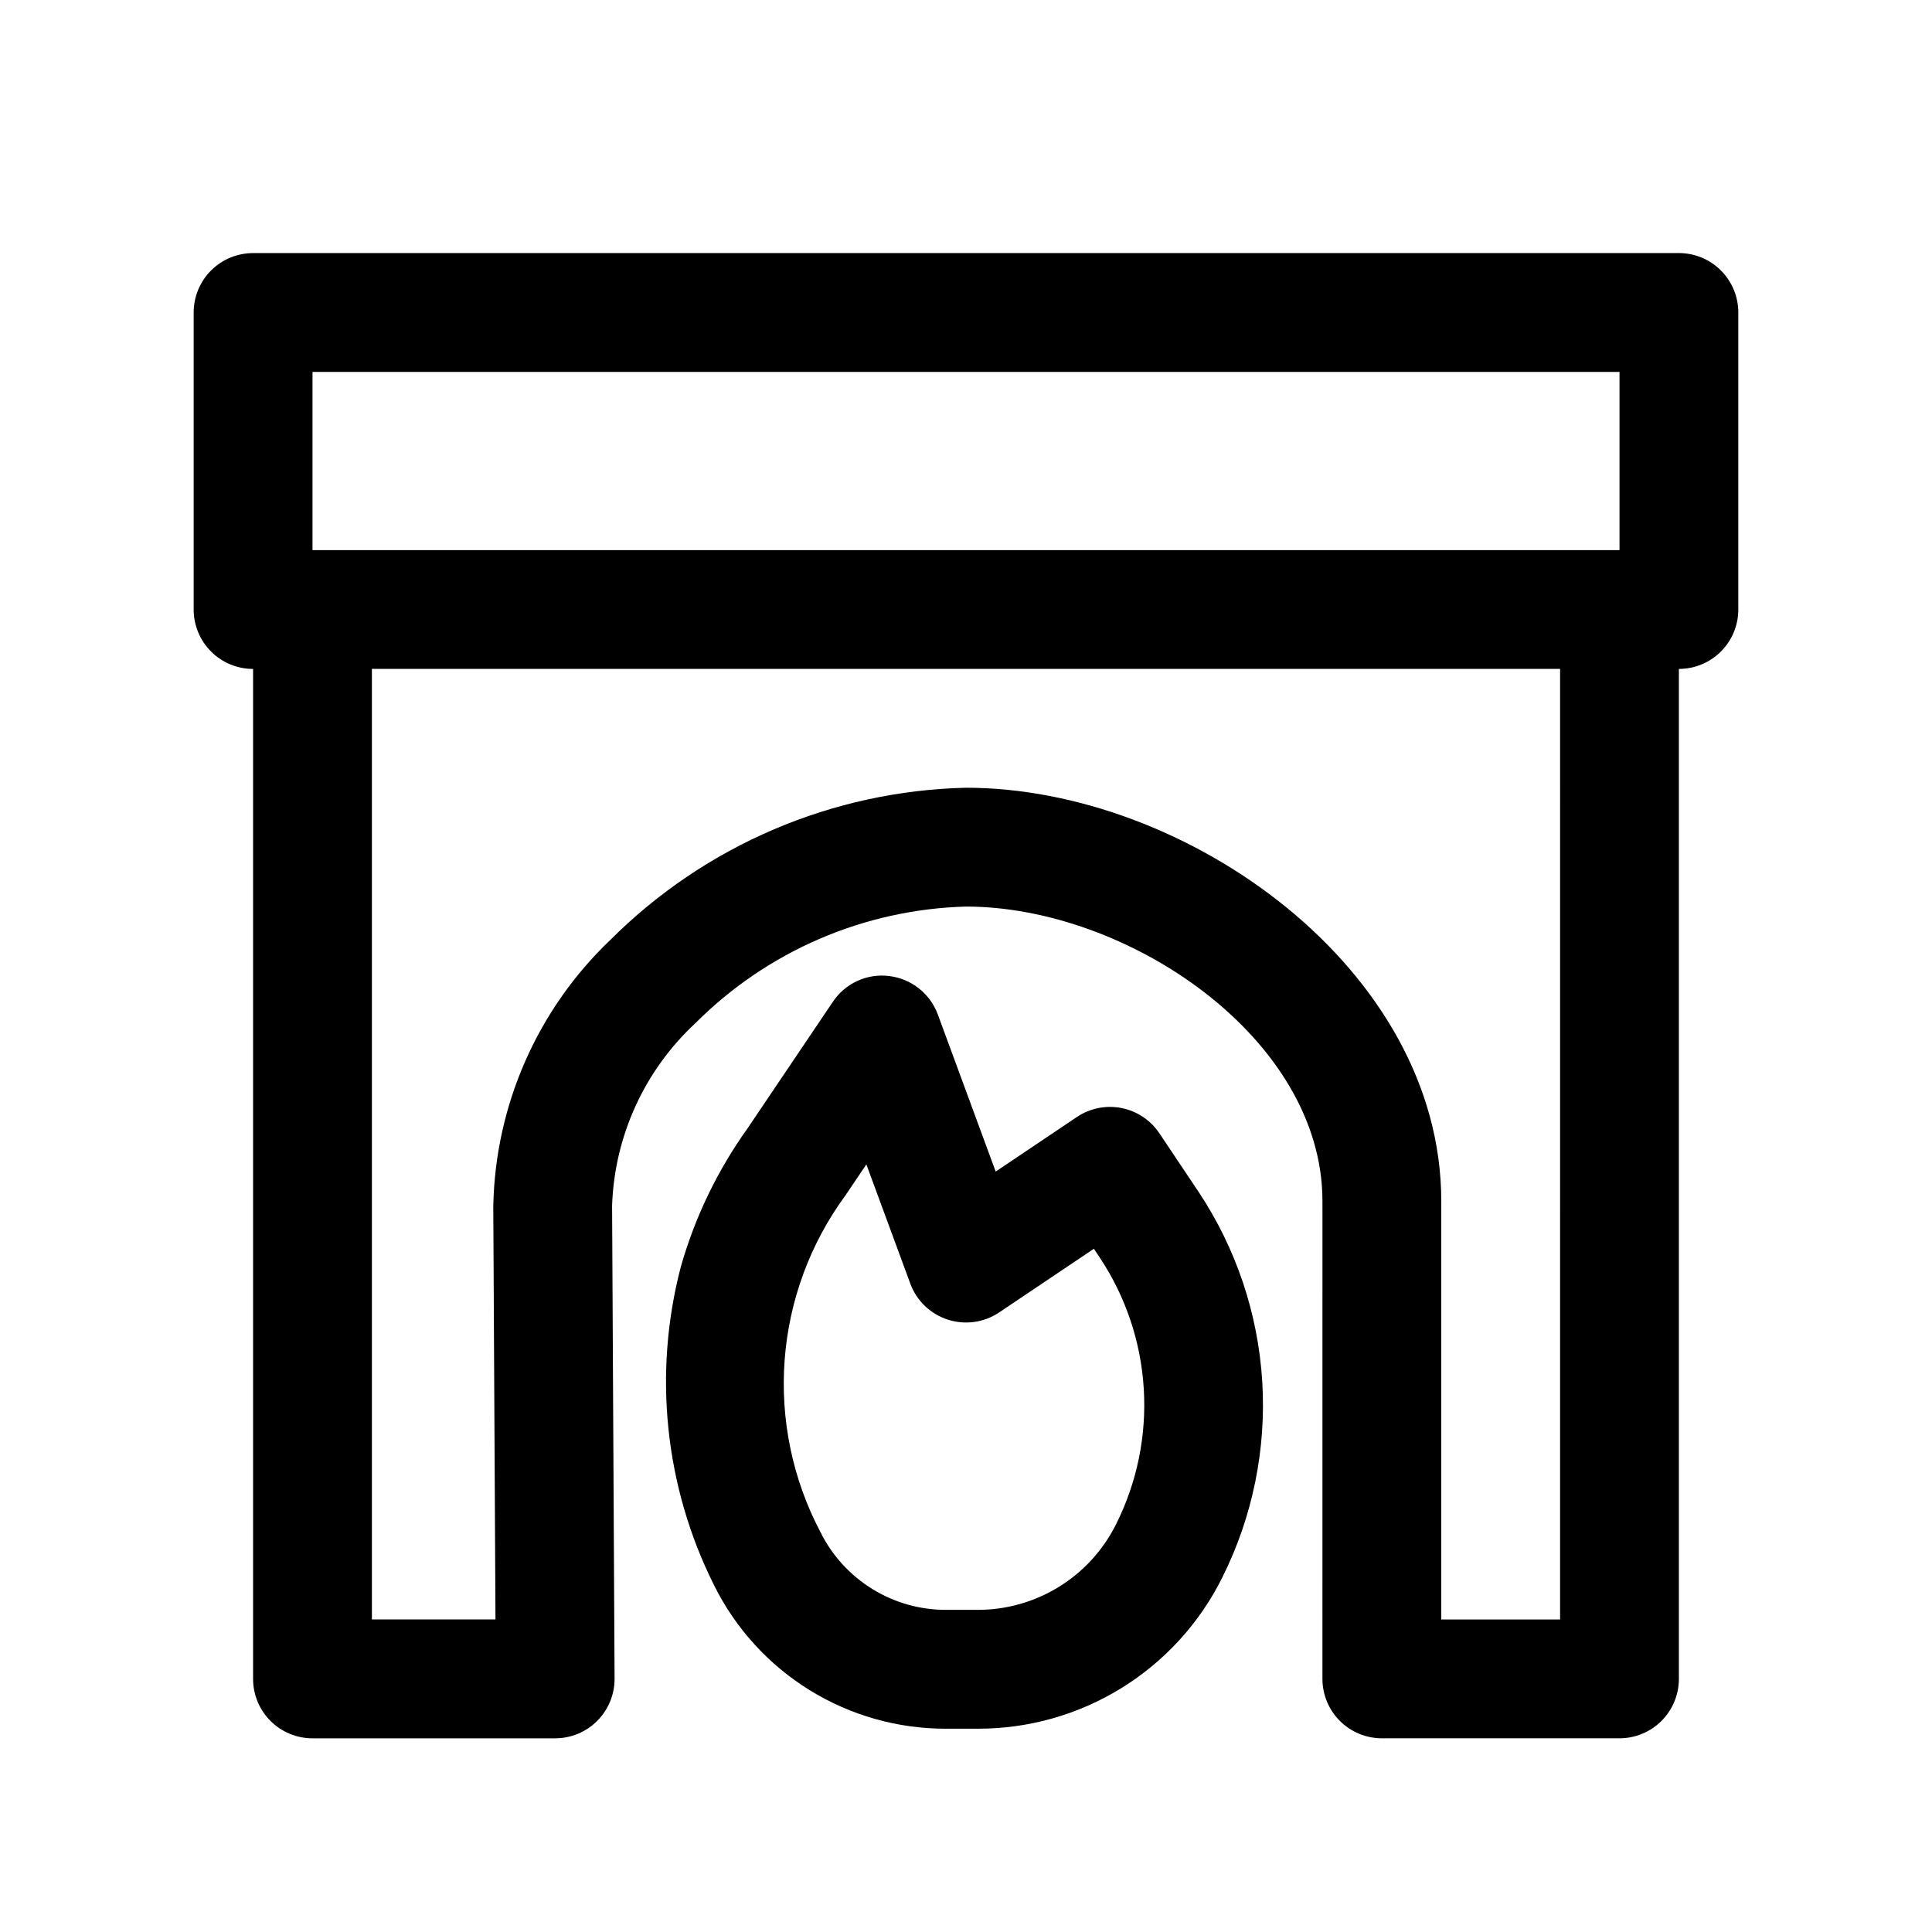 <?xml version="1.0" encoding="UTF-8"?>
<!-- Uploaded to: ICON Repo, www.svgrepo.com, Generator: ICON Repo Mixer Tools -->
<svg fill="#000000" width="800px" height="800px" version="1.1" viewBox="144 144 512 512" xmlns="http://www.w3.org/2000/svg">
 <g>
  <path d="m588.93 211.07h-377.86c-4.176 0-8.18 1.66-11.133 4.609-2.953 2.953-4.613 6.957-4.613 11.133v78.723c0 4.176 1.66 8.18 4.613 11.133s6.957 4.609 11.133 4.609v267.65c0 4.176 1.66 8.18 4.609 11.133 2.953 2.953 6.957 4.613 11.133 4.613h64.316c4.188 0 8.207-1.672 11.16-4.641 2.953-2.969 4.606-6.992 4.582-11.184l-0.66-125.31v0.004c0.613-18.41 8.547-35.816 22.043-48.352 19.062-19.129 44.746-30.207 71.746-30.938 42.793 0 94.465 34.809 94.465 78.059l-0.004 126.61c0 4.176 1.66 8.18 4.613 11.133s6.957 4.613 11.133 4.613h62.977c4.176 0 8.18-1.66 11.133-4.613s4.609-6.957 4.609-11.133v-267.65c4.176 0 8.18-1.656 11.133-4.609s4.613-6.957 4.613-11.133v-78.723c0-4.176-1.66-8.18-4.613-11.133-2.953-2.949-6.957-4.609-11.133-4.609zm-362.11 31.488h346.37v47.23h-346.37zm330.62 330.62h-31.488v-110.87c0-61.699-67.699-109.55-125.95-109.55-35.383 0.828-69.094 15.23-94.152 40.227-19.418 18.469-30.629 43.945-31.125 70.738l0.582 109.45h-32.746v-251.91h314.88z"/>
  <path d="m451.26 444.35c-2.324-3.481-5.938-5.894-10.043-6.707s-8.367 0.043-11.844 2.379l-21.504 14.453-15.336-41.629c-1-2.715-2.734-5.106-5.004-6.902-2.273-1.797-4.996-2.934-7.875-3.281-2.879-0.367-5.805 0.078-8.441 1.289-2.641 1.207-4.891 3.125-6.5 5.543l-22.672 33.629c-7.93 11.094-13.887 23.473-17.617 36.59-7.394 28.262-4.266 58.246 8.801 84.371 5.68 11.457 14.457 21.098 25.336 27.82 10.875 6.723 23.422 10.262 36.211 10.219h8.234-0.004c13.496 0.047 26.734-3.688 38.211-10.781 11.48-7.094 20.742-17.262 26.734-29.352 8.023-16.07 11.664-33.973 10.559-51.902-1.105-17.93-6.918-35.25-16.855-50.211zm-11.477 103.56v0.004c-3.398 6.84-8.645 12.59-15.141 16.605-6.496 4.016-13.984 6.133-21.625 6.113h-8.234 0.004c-6.938 0.023-13.742-1.895-19.645-5.547-5.898-3.648-10.656-8.875-13.734-15.094-7.371-14.008-10.652-29.809-9.469-45.594 1.184-15.785 6.781-30.922 16.16-43.676l5.496-8.141 11.637 31.566-0.004 0.004c1.668 4.551 5.336 8.078 9.949 9.566 4.613 1.488 9.656 0.77 13.668-1.949l25.047-16.832 1.574 2.363c6.871 10.352 10.887 22.328 11.645 34.727 0.758 12.398-1.77 24.777-7.328 35.887z"/>
 </g>
</svg>
